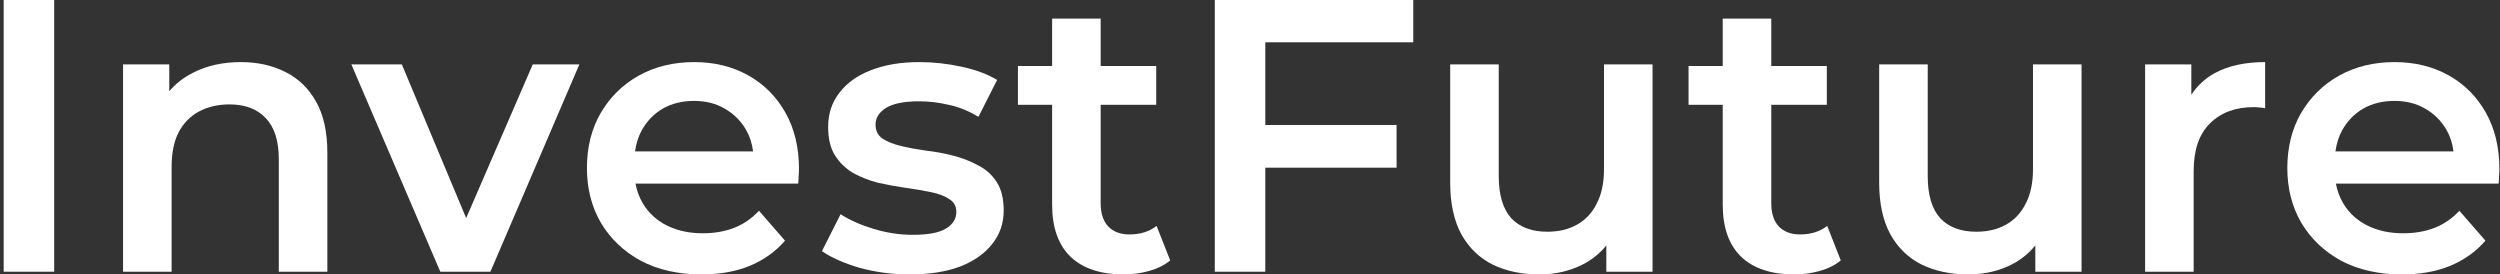 <?xml version="1.0" encoding="UTF-8"?> <svg xmlns="http://www.w3.org/2000/svg" width="583" height="64" viewBox="0 0 583 64" fill="none"><rect x="0" y="0" width="583" height="64" fill="#333333" stroke="none"/><path fill-rule="evenodd" clip-rule="evenodd" d="M161.869 14.48C166.579 14.48 170.775 15.506 174.459 17.558C178.142 19.61 181.04 22.506 183.154 26.248C185.267 29.989 186.324 34.395 186.324 39.465C186.324 39.947 186.294 40.491 186.233 41.094C186.233 41.697 186.204 42.271 186.144 42.814H148.194C148.503 44.485 149.076 46.024 149.913 47.431C151.241 49.663 153.113 51.383 155.528 52.59C157.944 53.797 160.721 54.4 163.861 54.4C166.578 54.4 169.024 53.978 171.198 53.134C173.372 52.289 175.304 50.96 176.995 49.15L183.063 56.121C180.889 58.655 178.142 60.617 174.821 62.005C171.56 63.332 167.817 63.996 163.59 63.996C158.216 63.996 153.506 62.94 149.46 60.828C145.475 58.655 142.364 55.698 140.13 51.956C137.956 48.215 136.87 43.96 136.87 39.192C136.87 34.365 137.927 30.11 140.04 26.429C142.214 22.688 145.173 19.761 148.917 17.649C152.721 15.537 157.038 14.48 161.869 14.48ZM161.869 23.532C159.091 23.532 156.646 24.136 154.532 25.343C152.479 26.55 150.848 28.239 149.641 30.412C148.855 31.858 148.339 33.487 148.091 35.3H175.615C175.395 33.475 174.86 31.815 174.006 30.321C172.798 28.209 171.137 26.55 169.024 25.343C166.971 24.136 164.586 23.532 161.869 23.532Z" fill="white"></path><path d="M214.41 14.48C217.67 14.48 220.961 14.843 224.282 15.567C227.603 16.291 230.351 17.317 232.524 18.645L228.176 27.244C225.882 25.856 223.557 24.921 221.203 24.438C218.908 23.895 216.613 23.623 214.319 23.623C210.877 23.623 208.31 24.136 206.619 25.162C204.989 26.188 204.174 27.485 204.174 29.055C204.174 30.503 204.718 31.589 205.804 32.314C206.891 33.038 208.311 33.61 210.062 34.033C211.813 34.455 213.745 34.817 215.859 35.119C218.032 35.361 220.175 35.753 222.289 36.296C224.402 36.839 226.335 37.594 228.086 38.56C229.897 39.465 231.347 40.762 232.434 42.452C233.52 44.141 234.064 46.345 234.064 49.06C234.064 52.078 233.158 54.703 231.347 56.936C229.596 59.169 227.09 60.919 223.829 62.186C220.569 63.393 216.674 63.996 212.145 63.996C208.099 63.996 204.204 63.483 200.46 62.457C196.777 61.371 193.848 60.073 191.675 58.564L196.023 49.965C198.196 51.353 200.793 52.499 203.812 53.405C206.831 54.31 209.85 54.763 212.869 54.763C216.431 54.763 218.999 54.279 220.568 53.314C222.199 52.348 223.014 51.051 223.014 49.422C223.014 48.094 222.47 47.099 221.383 46.435C220.296 45.711 218.877 45.168 217.126 44.806C215.375 44.444 213.413 44.112 211.239 43.81C209.126 43.508 206.982 43.116 204.808 42.633C202.695 42.09 200.762 41.335 199.011 40.37C197.26 39.343 195.841 37.986 194.754 36.296C193.667 34.606 193.124 32.374 193.124 29.598C193.124 26.52 193.999 23.864 195.75 21.631C197.501 19.338 199.947 17.588 203.087 16.381C206.287 15.114 210.062 14.48 214.41 14.48Z" fill="white"></path><path d="M256.676 15.385H269.628V24.438H256.676V47.431C256.676 49.724 257.25 51.505 258.398 52.772C259.605 54.039 261.266 54.672 263.379 54.672C265.915 54.672 268.028 54.009 269.719 52.681L272.889 60.737C271.561 61.823 269.93 62.639 267.998 63.182C266.066 63.725 264.073 63.996 262.02 63.996C256.707 63.996 252.6 62.639 249.702 59.923C246.803 57.147 245.355 53.073 245.355 47.702V24.438H237.384V15.385H245.355V4.342H256.676V15.385Z" fill="white"></path><path d="M349.507 41.094C349.507 45.439 350.473 48.698 352.405 50.87C354.398 52.982 357.206 54.038 360.829 54.038C363.486 54.038 365.781 53.495 367.713 52.409C369.705 51.323 371.245 49.694 372.332 47.522C373.479 45.349 374.053 42.663 374.053 39.465V15.024H385.375V63.362H374.597V57.227C373.178 58.987 371.428 60.431 369.343 61.552C366.203 63.182 362.762 63.996 359.018 63.996C354.912 63.996 351.289 63.241 348.149 61.733C345.009 60.164 342.564 57.81 340.812 54.672C339.061 51.474 338.186 47.461 338.186 42.633V15.024H349.507V41.094Z" fill="white"></path><path d="M413.061 15.385H426.013V24.438H413.061V47.431C413.061 49.724 413.635 51.505 414.782 52.772C415.99 54.039 417.65 54.672 419.764 54.672C422.3 54.672 424.413 54.009 426.104 52.681L429.274 60.737C427.946 61.823 426.315 62.639 424.383 63.182C422.451 63.725 420.458 63.996 418.405 63.996C413.092 63.996 408.985 62.639 406.086 59.923C403.188 57.147 401.74 53.073 401.74 47.702V24.438H393.769V15.385H401.74V4.342H413.061V15.385Z" fill="white"></path><path d="M449.548 41.094C449.548 45.439 450.514 48.698 452.446 50.87C454.439 52.982 457.247 54.038 460.87 54.038C463.526 54.038 465.821 53.495 467.754 52.409C469.746 51.323 471.286 49.694 472.373 47.522C473.52 45.349 474.094 42.663 474.094 39.465V15.024H485.416V63.362H474.637V57.227C473.218 58.987 471.469 60.431 469.384 61.552C466.244 63.182 462.802 63.996 459.059 63.996C454.953 63.996 451.329 63.241 448.189 61.733C445.049 60.164 442.603 57.81 440.852 54.672C439.101 51.474 438.225 47.461 438.225 42.633V15.024H449.548V41.094Z" fill="white"></path><path fill-rule="evenodd" clip-rule="evenodd" d="M558.404 14.48C563.114 14.481 567.31 15.507 570.993 17.558C574.677 19.61 577.576 22.506 579.689 26.248C581.803 29.989 582.859 34.395 582.859 39.465C582.859 39.947 582.829 40.491 582.769 41.094C582.769 41.697 582.738 42.271 582.678 42.814H544.728C545.038 44.485 545.61 46.024 546.447 47.431C547.776 49.664 549.648 51.383 552.064 52.59C554.479 53.797 557.257 54.4 560.397 54.4C563.114 54.4 565.56 53.978 567.733 53.134C569.907 52.289 571.84 50.96 573.53 49.15L579.598 56.121C577.425 58.655 574.677 60.617 571.356 62.005C568.096 63.333 564.351 63.996 560.124 63.996C554.75 63.996 550.04 62.94 545.995 60.828C542.009 58.655 538.9 55.698 536.665 51.956C534.492 48.215 533.404 43.96 533.404 39.192C533.405 34.365 534.461 30.11 536.575 26.429C538.748 22.688 541.707 19.761 545.451 17.649C549.255 15.537 553.573 14.48 558.404 14.48ZM558.404 23.532C555.627 23.532 553.181 24.136 551.068 25.343C549.015 26.55 547.384 28.239 546.176 30.412C545.391 31.858 544.875 33.487 544.627 35.3H572.15C571.93 33.475 571.394 31.815 570.541 30.321C569.333 28.209 567.673 26.55 565.559 25.343C563.506 24.136 561.121 23.532 558.404 23.532Z" fill="white"></path><path d="M12.635 63.362H0.859V-0.004H12.635V63.362Z" fill="white"></path><path d="M56.141 14.48C60.006 14.48 63.447 15.234 66.466 16.743C69.546 18.252 71.961 20.575 73.712 23.713C75.463 26.791 76.339 30.774 76.339 35.662V63.362H65.017V37.11C65.017 32.826 63.991 29.628 61.938 27.516C59.945 25.404 57.138 24.347 53.514 24.347C50.858 24.347 48.502 24.891 46.449 25.977C44.396 27.063 42.797 28.692 41.649 30.864C40.562 32.977 40.019 35.663 40.019 38.921V63.362H28.696V15.024H39.475V21.289C40.945 19.537 42.756 18.111 44.909 17.015C48.17 15.325 51.914 14.48 56.141 14.48Z" fill="white"></path><path d="M108.708 50.854L124.236 15.024H135.106L114.364 63.362H102.679L81.938 15.024H93.713L108.708 50.854Z" fill="white"></path><path d="M329.574 9.864H295.065V29.145H325.68V39.103H295.065V63.362H283.289V-0.004H329.574V9.864Z" fill="white"></path><path d="M528.228 25.252C527.745 25.132 527.291 25.071 526.869 25.071C526.446 25.011 526.024 24.981 525.601 24.981C521.314 24.981 517.902 26.248 515.366 28.782C512.829 31.257 511.562 34.968 511.562 39.917V63.362H500.239V15.024H511.019V22.098C512.408 19.968 514.249 18.274 516.543 17.015C519.683 15.325 523.578 14.48 528.228 14.48V25.252Z" fill="white"></path></svg> 